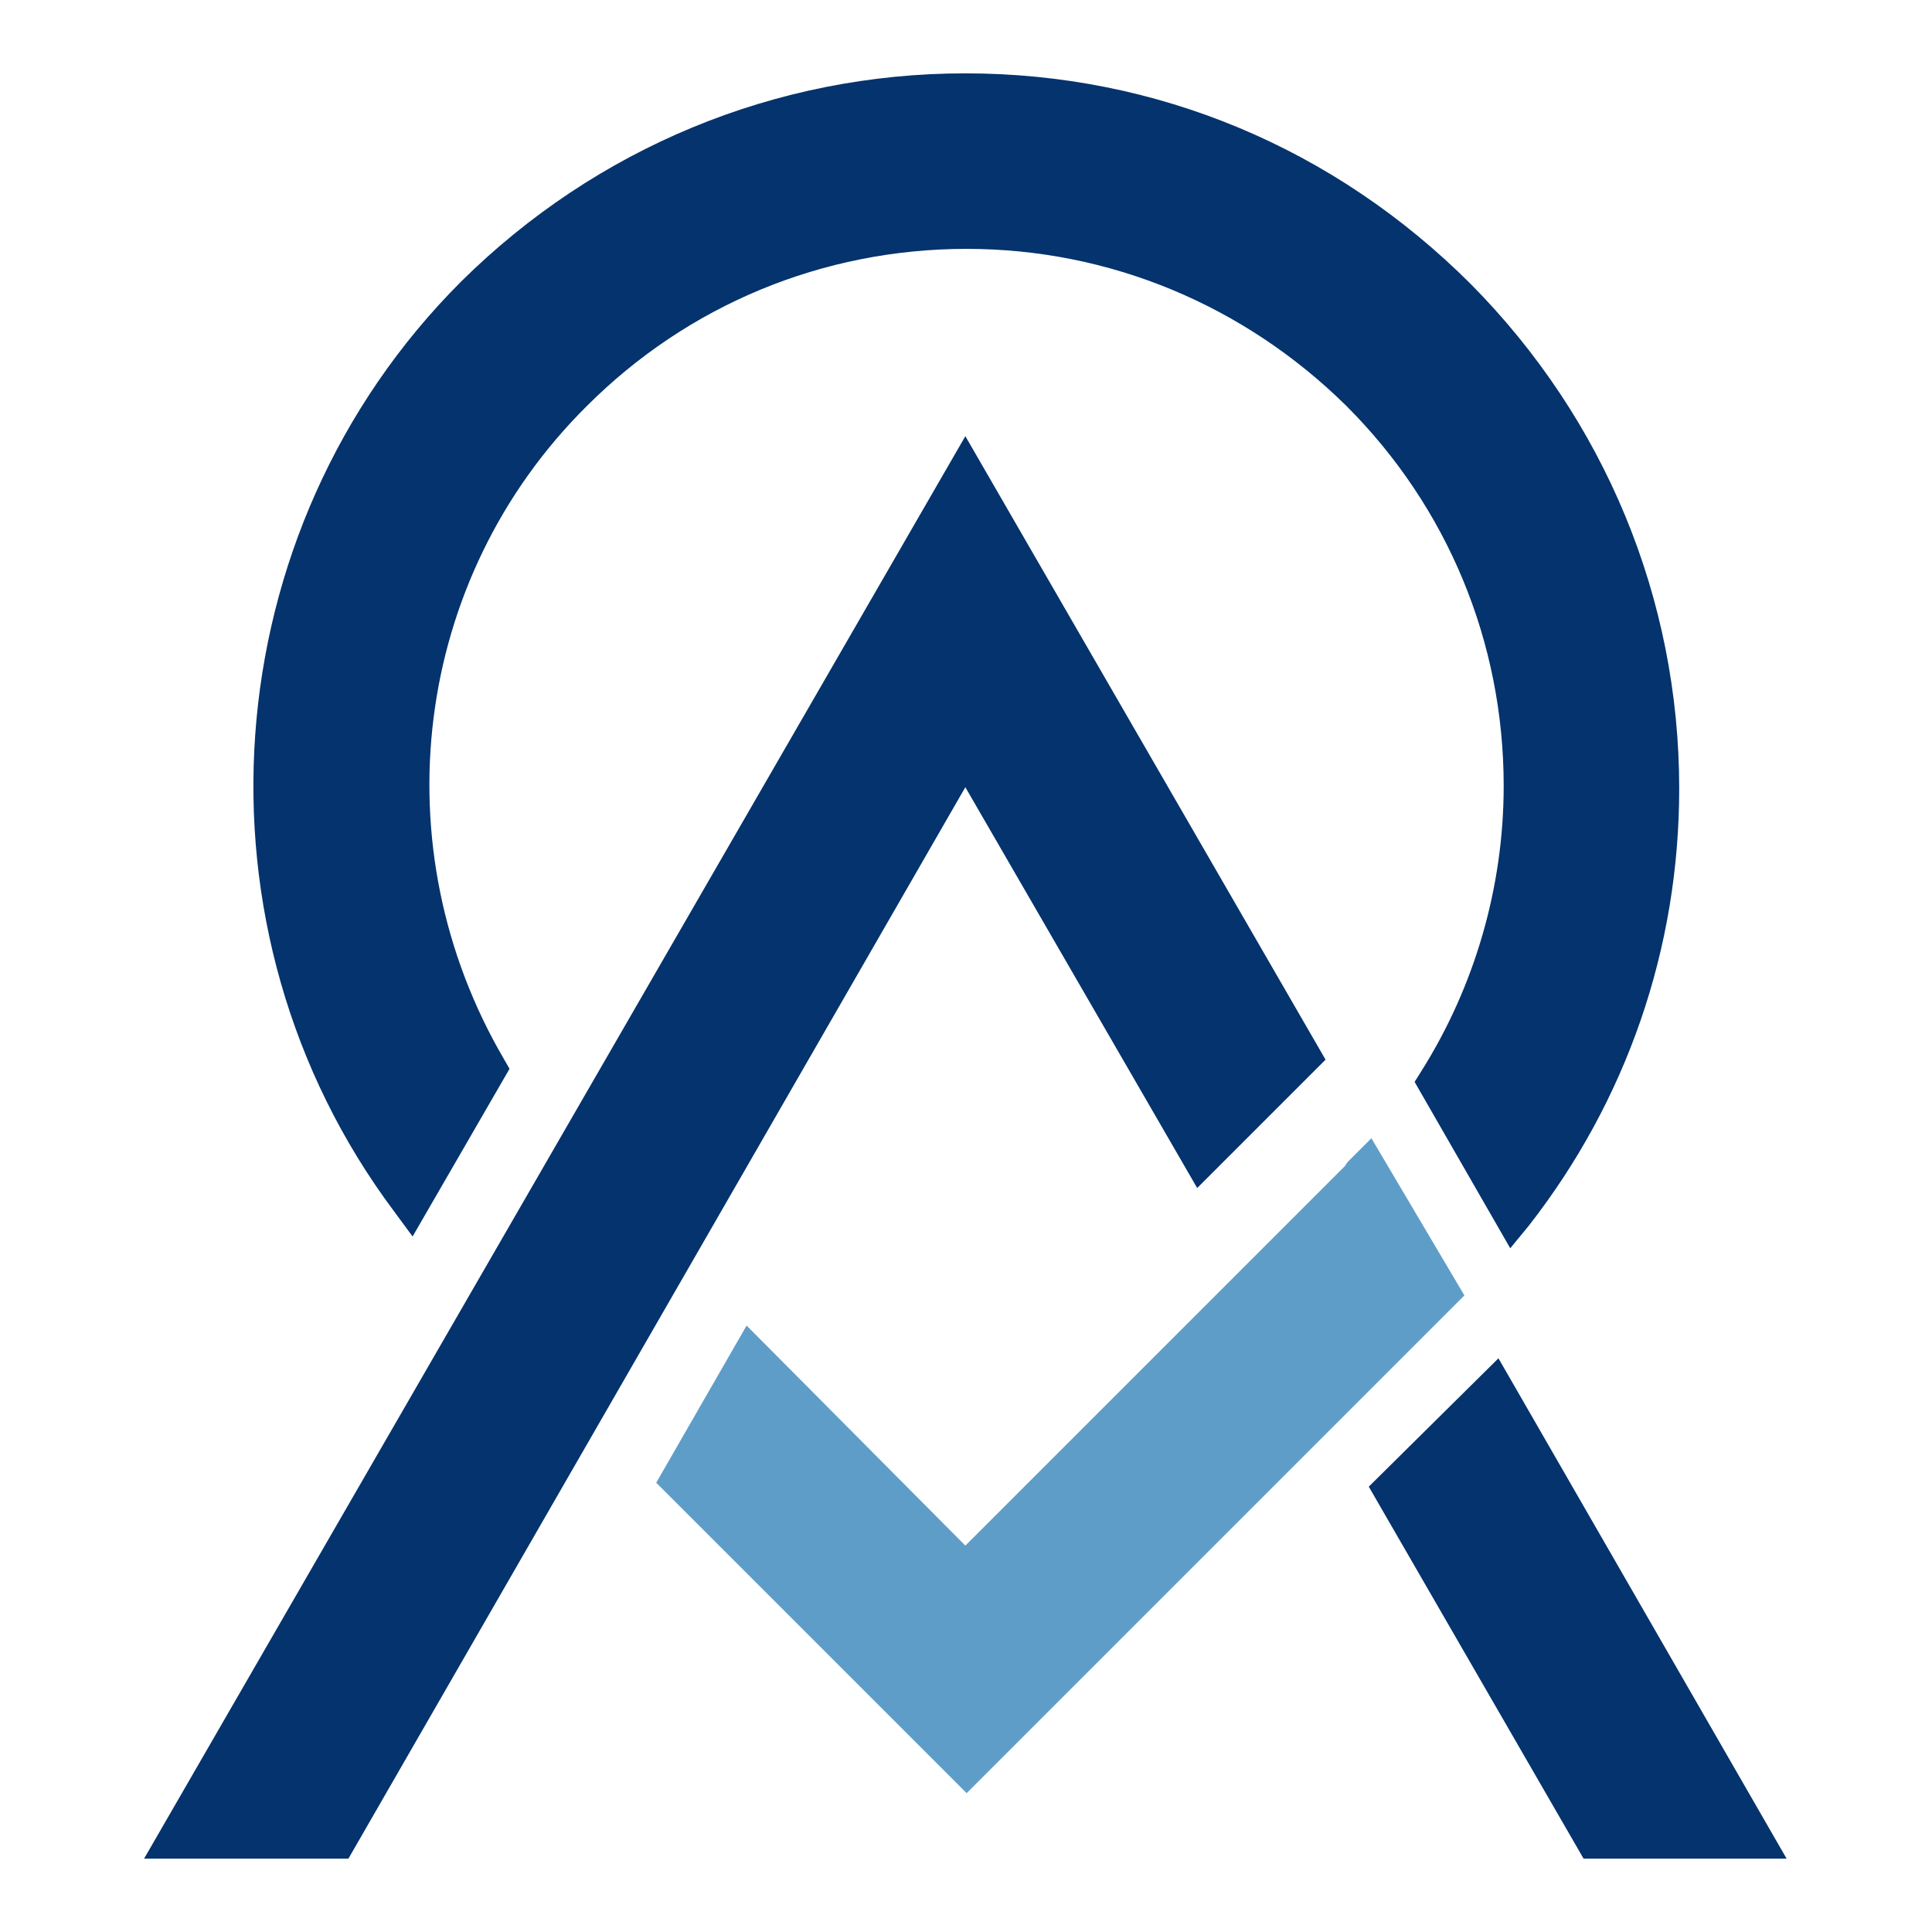 <?xml version="1.0" encoding="utf-8"?>
<!-- Generator: Adobe Illustrator 24.2.1, SVG Export Plug-In . SVG Version: 6.00 Build 0)  -->
<svg version="1.1" id="Layer_1" xmlns="http://www.w3.org/2000/svg" xmlns:xlink="http://www.w3.org/1999/xlink" x="0px" y="0px"
	 viewBox="0 0 147.5 147.5" style="enable-background:new 0 0 147.5 147.5;" xml:space="preserve">
<style type="text/css">
	.st0{fill:#04336D;}
	.st1{fill:#2175F2;}
	.st2{fill:none;stroke:#2175F2;stroke-width:2.835;stroke-miterlimit:10;}
	.st3{fill:#5E9DC8;}
	.st4{fill:#F4F4F4;}
</style>
<g>
	<g>
		<g>
			<path class="st3" d="M104.7,86.9l-1.4,1.4l-0.3,0.3c-0.1,0.1-0.2,0.2-0.3,0.4l-29,29L57,101.2l-6.9,12l23.7,23.7l29.5-29.5
				l8.5-8.5L104.7,86.9z"/>
		</g>
	</g>
	<g>
		<g>
			<polygon class="st0" points="114.4,103.7 104.5,113.5 120.9,141.9 136.4,141.9 			"/>
		</g>
	</g>
	<g>
		<g>
			<polygon class="st0" points="91.4,90.7 101.2,80.9 73.7,33.3 11,141.9 26.6,141.9 73.7,60.1 			"/>
		</g>
	</g>
	<g>
		<g>
			<path class="st0" d="M31.5,94.4l7.4-12.8l-0.4-0.7C29,64.7,31.5,44.2,44.8,31c7.7-7.7,18-12,29-12c10.9,0,21.2,4.3,29,12
				c7.7,7.7,12,18,12,29c0,7.7-2.2,15.3-6.3,21.8l-0.5,0.8l7.3,12.7l1.4-1.7c7.5-9.6,11.5-21.2,11.5-33.4c0-14.5-5.7-28.2-15.9-38.5
				C101.9,11.3,88.3,5.6,73.7,5.6c-14.5,0-28.2,5.7-38.5,15.9c-19,19-21.2,49.5-5.1,71L31.5,94.4z"/>
		</g>
	</g>
</g>
</svg>
